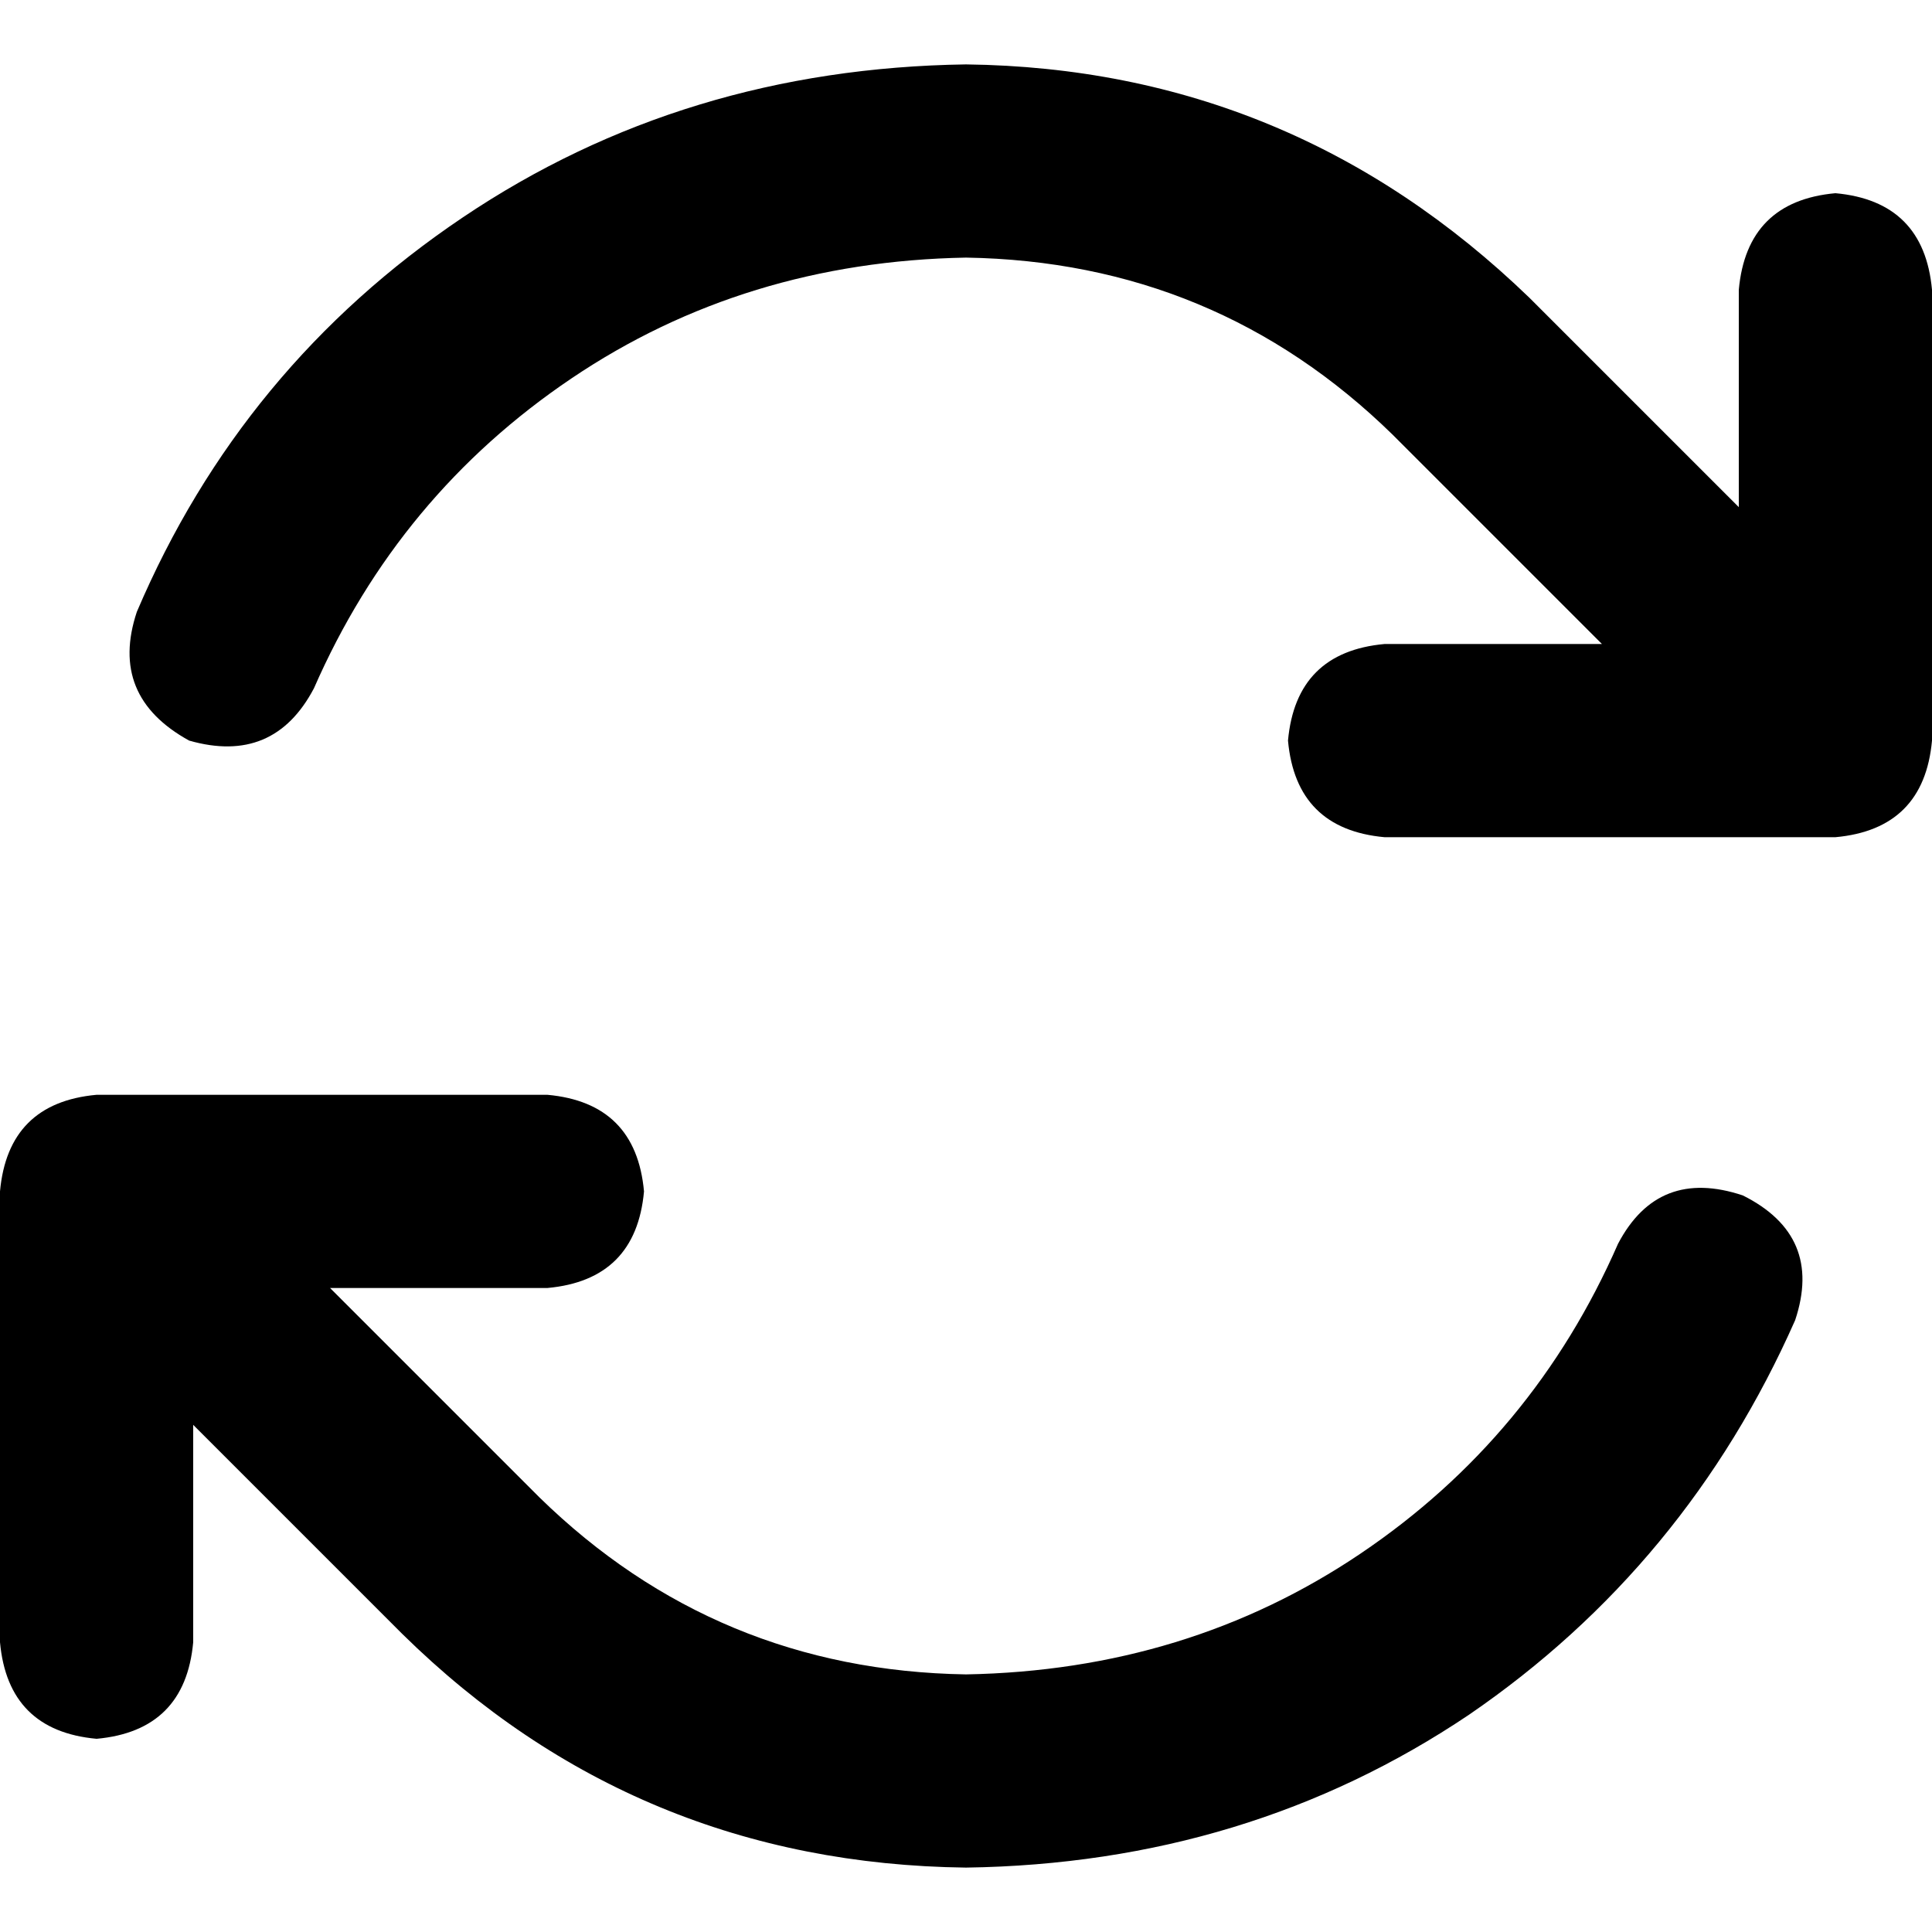 <svg xmlns="http://www.w3.org/2000/svg" viewBox="0 0 512 512">
  <path d="M 83.2 182.4 Q 105.6 131.2 151.467 100.267 L 151.467 100.267 L 151.467 100.267 Q 197.333 69.333 256 68.267 Q 322.133 69.333 369.067 115.2 L 424.533 170.667 L 424.533 170.667 L 366.933 170.667 L 366.933 170.667 Q 343.467 172.8 341.333 196.267 Q 343.467 219.733 366.933 221.867 L 486.4 221.867 L 486.4 221.867 Q 509.867 219.733 512 196.267 L 512 76.8 L 512 76.8 Q 509.867 53.333 486.4 51.2 Q 462.933 53.333 460.8 76.8 L 460.8 134.4 L 460.8 134.4 L 405.333 78.933 L 405.333 78.933 Q 342.4 18.133 256 17.067 Q 181.333 18.133 122.667 57.6 Q 64 97.067 36.267 162.133 Q 28.8 184.533 50.133 196.267 Q 72.533 202.667 83.2 182.4 L 83.2 182.4 Z M 475.733 349.867 Q 483.2 327.467 461.867 316.8 Q 439.467 309.333 428.8 329.6 Q 406.4 380.8 360.533 411.733 Q 314.667 442.667 256 443.733 Q 189.867 442.667 142.933 396.8 L 87.467 341.333 L 87.467 341.333 L 145.067 341.333 L 145.067 341.333 Q 168.533 339.2 170.667 315.733 Q 168.533 292.267 145.067 290.133 L 25.6 290.133 L 25.6 290.133 Q 2.133 292.267 0 315.733 L 0 435.2 L 0 435.2 Q 2.133 458.667 25.6 460.8 Q 49.067 458.667 51.2 435.2 L 51.2 377.6 L 51.2 377.6 L 106.667 433.067 L 106.667 433.067 Q 168.533 493.867 256 494.933 Q 330.667 493.867 389.333 454.4 Q 446.933 414.933 475.733 349.867 L 475.733 349.867 Z" />
</svg>